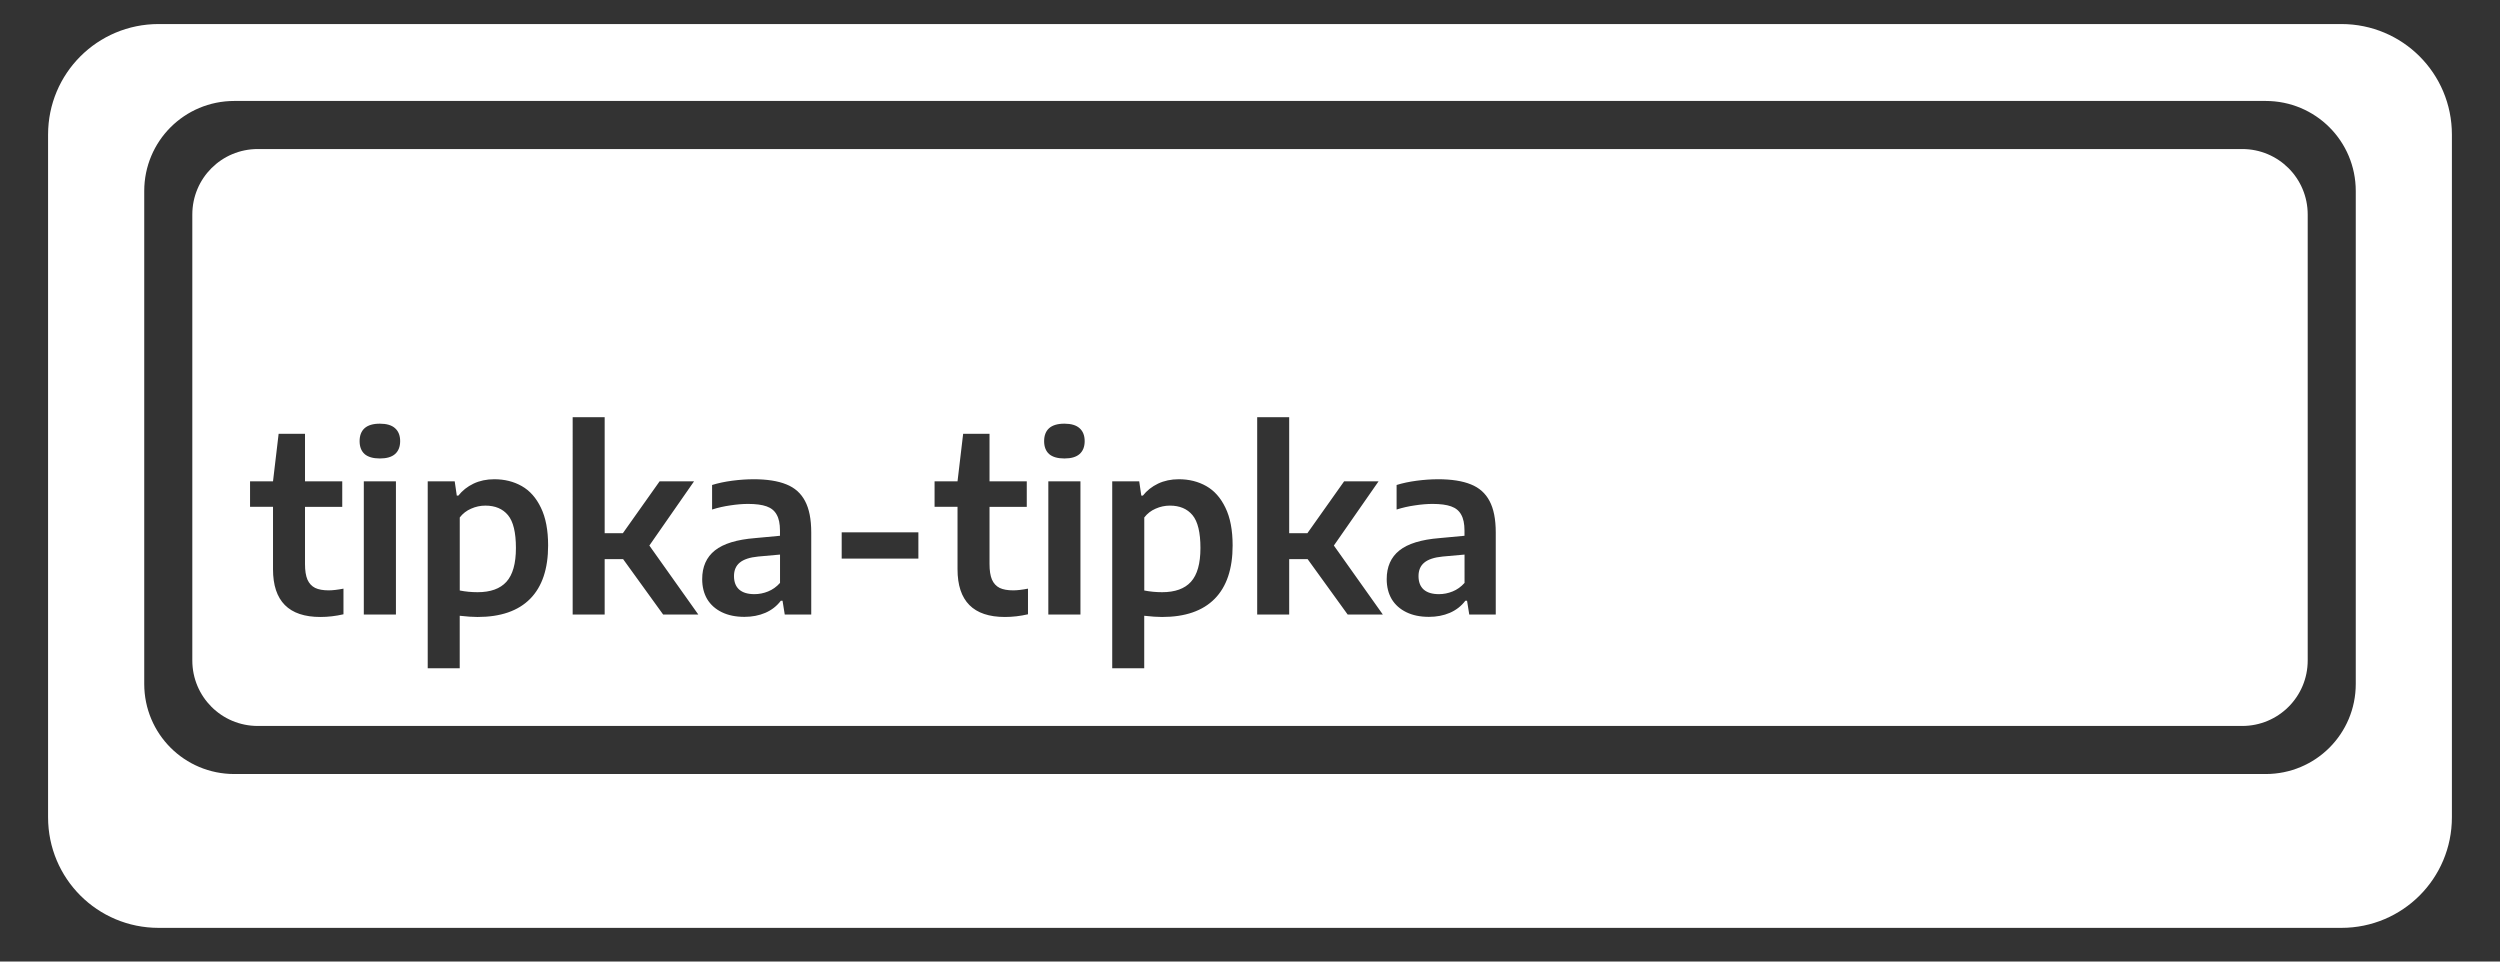 <?xml version="1.0" encoding="UTF-8"?>
<svg xmlns="http://www.w3.org/2000/svg" width="520" height="200" version="1.1" viewBox="0 0 520 200">
  <rect x="0" y="0" width="520" height="200" fill="#333333" stroke="none"/>
  <g fill="#fff">
    <path d="m33.004 5c-12.744 0-23.004 10.258-23.004 23.002v141.99c0 12.744 10.26 23.004 23.004 23.004h453.99c12.744 0 23.002-10.261 23.002-23.004v-141.99c0-12.744-10.258-23.002-23.002-23.002zm15.741 15.999h422.51c10.384 0 18.744 8.36 18.744 18.744v102.51c0 10.384-8.36 18.744-18.744 18.744h-422.51c-10.384 0-18.744-8.36-18.744-18.744v-102.51c0-10.384 8.36-18.744 18.744-18.744z"></path>
    <path d="m53.631 30.999c-7.552 0-13.63 6.08-13.63 13.632v92.736c0 7.552 6.078 13.632 13.63 13.632h412.74c7.552 0 13.632-6.08 13.632-13.632v-92.736c0-7.552-6.08-13.632-13.632-13.632zm65.484 55.777h6.656v24.131h3.785l7.644-10.794h7.164l-9.298 13.359 10.186 14.352h-7.315l-8.332-11.532h-3.834v11.532h-6.656zm142.38 0h6.656v24.131h3.785l7.644-10.794h7.164l-9.298 13.359 10.186 14.352h-7.315l-8.332-11.532h-3.834v11.532h-6.656zm-182.48 1.348c1.405 0 2.456 0.312 3.15 0.938 0.711 0.627 1.067 1.525 1.067 2.693s-0.355 2.065-1.067 2.691c-0.694 0.61-1.745 0.916-3.15 0.916-1.405 0-2.464-0.306-3.175-0.916-0.694-0.627-1.042-1.523-1.042-2.691s0.348-2.067 1.042-2.693c0.711-0.627 1.77-0.938 3.175-0.938zm142.38 0c1.405 0 2.456 0.312 3.15 0.938 0.711 0.627 1.067 1.525 1.067 2.693s-0.356 2.065-1.067 2.691c-0.694 0.61-1.745 0.916-3.15 0.916-1.405 0-2.464-0.306-3.175-0.916-0.694-0.627-1.042-1.523-1.042-2.691s0.348-2.067 1.042-2.693c0.711-0.627 1.77-0.938 3.175-0.938zm-163.44 2.106h5.486v9.883h7.747v5.308h-7.747v11.912c0 1.355 0.168 2.429 0.506 3.225 0.356 0.796 0.891 1.373 1.602 1.728 0.711 0.339 1.651 0.508 2.82 0.508 0.813 0 1.835-0.118 3.072-0.356v5.333c-1.609 0.372-3.208 0.558-4.8 0.558-6.57 0-9.856-3.309-9.856-9.93v-12.979h-4.775v-5.308h4.775zm142.38 0h5.486v9.883h7.747v5.308h-7.747v11.912c0 1.355 0.168 2.429 0.506 3.225 0.356 0.796 0.891 1.373 1.602 1.728 0.711 0.339 1.651 0.508 2.82 0.508 0.813 0 1.835-0.118 3.072-0.356v5.333c-1.609 0.372-3.208 0.558-4.8 0.558-6.57 0-9.856-3.309-9.856-9.93v-12.979h-4.775v-5.308h4.775zm-97.528 9.451c2.134 0 4.039 0.474 5.715 1.422 1.676 0.948 3.005 2.447 3.987 4.496 0.999 2.049 1.499 4.665 1.499 7.849 0 4.877-1.244 8.577-3.733 11.1-2.489 2.523-6.138 3.783-10.947 3.783-0.982 0-2.218-0.083-3.708-0.252v10.92h-6.656v-38.885h5.614l0.432 2.97h0.331c0.83-1.05 1.878-1.879 3.148-2.489 1.287-0.61 2.726-0.914 4.318-0.914zm53.917 0c2.811 0 5.088 0.356 6.832 1.067 1.744 0.694 3.039 1.845 3.886 3.454 0.864 1.609 1.296 3.792 1.296 6.553v17.07h-5.511l-0.459-2.871h-0.356c-0.83 1.101-1.904 1.94-3.225 2.516-1.304 0.559-2.753 0.837-4.345 0.837-1.812 0-3.378-0.322-4.698-0.965-1.321-0.643-2.336-1.55-3.047-2.718-0.694-1.185-1.042-2.573-1.042-4.165 0-2.574 0.881-4.562 2.642-5.968 1.761-1.405 4.547-2.263 8.357-2.567l5.18-0.482v-1.091c0-1.405-0.229-2.507-0.686-3.303-0.44-0.813-1.141-1.387-2.106-1.726-0.948-0.339-2.228-0.508-3.837-0.508-1.135 0-2.363 0.101-3.683 0.304-1.321 0.186-2.59 0.475-3.81 0.864v-5.106c1.253-0.39 2.651-0.686 4.192-0.889 1.558-0.203 3.031-0.304 4.419-0.304zm88.462 0c2.134 0 4.039 0.474 5.715 1.422 1.676 0.948 3.005 2.447 3.987 4.496 0.999 2.049 1.499 4.665 1.499 7.849 0 4.877-1.244 8.577-3.733 11.1-2.489 2.523-6.138 3.783-10.947 3.783-0.982 0-2.218-0.083-3.708-0.252v10.92h-6.656v-38.885h5.614l0.432 2.97h0.331c0.83-1.05 1.878-1.879 3.148-2.489 1.287-0.61 2.726-0.914 4.318-0.914zm53.917 0c2.811 0 5.088 0.356 6.832 1.067 1.744 0.694 3.039 1.845 3.886 3.454 0.864 1.609 1.296 3.792 1.296 6.553v17.07h-5.511l-0.459-2.871h-0.356c-0.83 1.101-1.904 1.94-3.225 2.516-1.304 0.559-2.753 0.837-4.345 0.837-1.812 0-3.378-0.322-4.698-0.965-1.321-0.643-2.336-1.55-3.047-2.718-0.694-1.185-1.042-2.573-1.042-4.165 0-2.574 0.881-4.562 2.642-5.968 1.761-1.405 4.547-2.263 8.357-2.567l5.18-0.482v-1.091c0-1.405-0.229-2.507-0.686-3.303-0.44-0.813-1.141-1.387-2.106-1.726-0.948-0.339-2.228-0.508-3.836-0.508-1.135 0-2.363 0.101-3.683 0.304-1.321 0.186-2.59 0.475-3.81 0.864v-5.106c1.253-0.39 2.651-0.686 4.192-0.889 1.558-0.203 3.031-0.304 4.419-0.304zm-223.43 0.432h6.681v27.711h-6.681zm142.38 0h6.681v27.711h-6.681zm-117.09 5.054c-1.033 0-2.024 0.211-2.972 0.635-0.948 0.406-1.734 1.016-2.361 1.829v15.189c1.185 0.237 2.421 0.356 3.708 0.356 2.692 0 4.691-0.719 5.995-2.158 1.321-1.456 1.98-3.802 1.98-7.036-1e-5 -3.234-0.551-5.513-1.652-6.834s-2.666-1.98-4.698-1.98zm142.38 0c-1.033 0-2.024 0.211-2.972 0.635-0.948 0.406-1.734 1.016-2.361 1.829v15.189c1.185 0.237 2.421 0.356 3.708 0.356 2.692 0 4.691-0.719 5.995-2.158 1.321-1.456 1.98-3.802 1.98-7.036 0-3.234-0.551-5.513-1.652-6.834-1.101-1.321-2.666-1.98-4.698-1.98zm-68.271 5.562h15.952v5.461h-15.952zm-12.826 4.622-4.545 0.407c-1.744 0.169-3.024 0.592-3.837 1.269-0.796 0.66-1.193 1.592-1.193 2.795 0 1.219 0.355 2.151 1.067 2.795 0.728 0.643 1.786 0.965 3.175 0.965 0.982 0 1.93-0.188 2.844-0.56 0.931-0.372 1.761-0.965 2.489-1.778zm142.38 0-4.545 0.407c-1.744 0.169-3.024 0.592-3.836 1.269-0.796 0.66-1.193 1.592-1.193 2.795 0 1.219 0.355 2.151 1.067 2.795 0.728 0.643 1.786 0.965 3.175 0.965 0.982 0 1.93-0.188 2.844-0.56 0.931-0.372 1.761-0.965 2.489-1.778z"></path>
  </g>
</svg>
